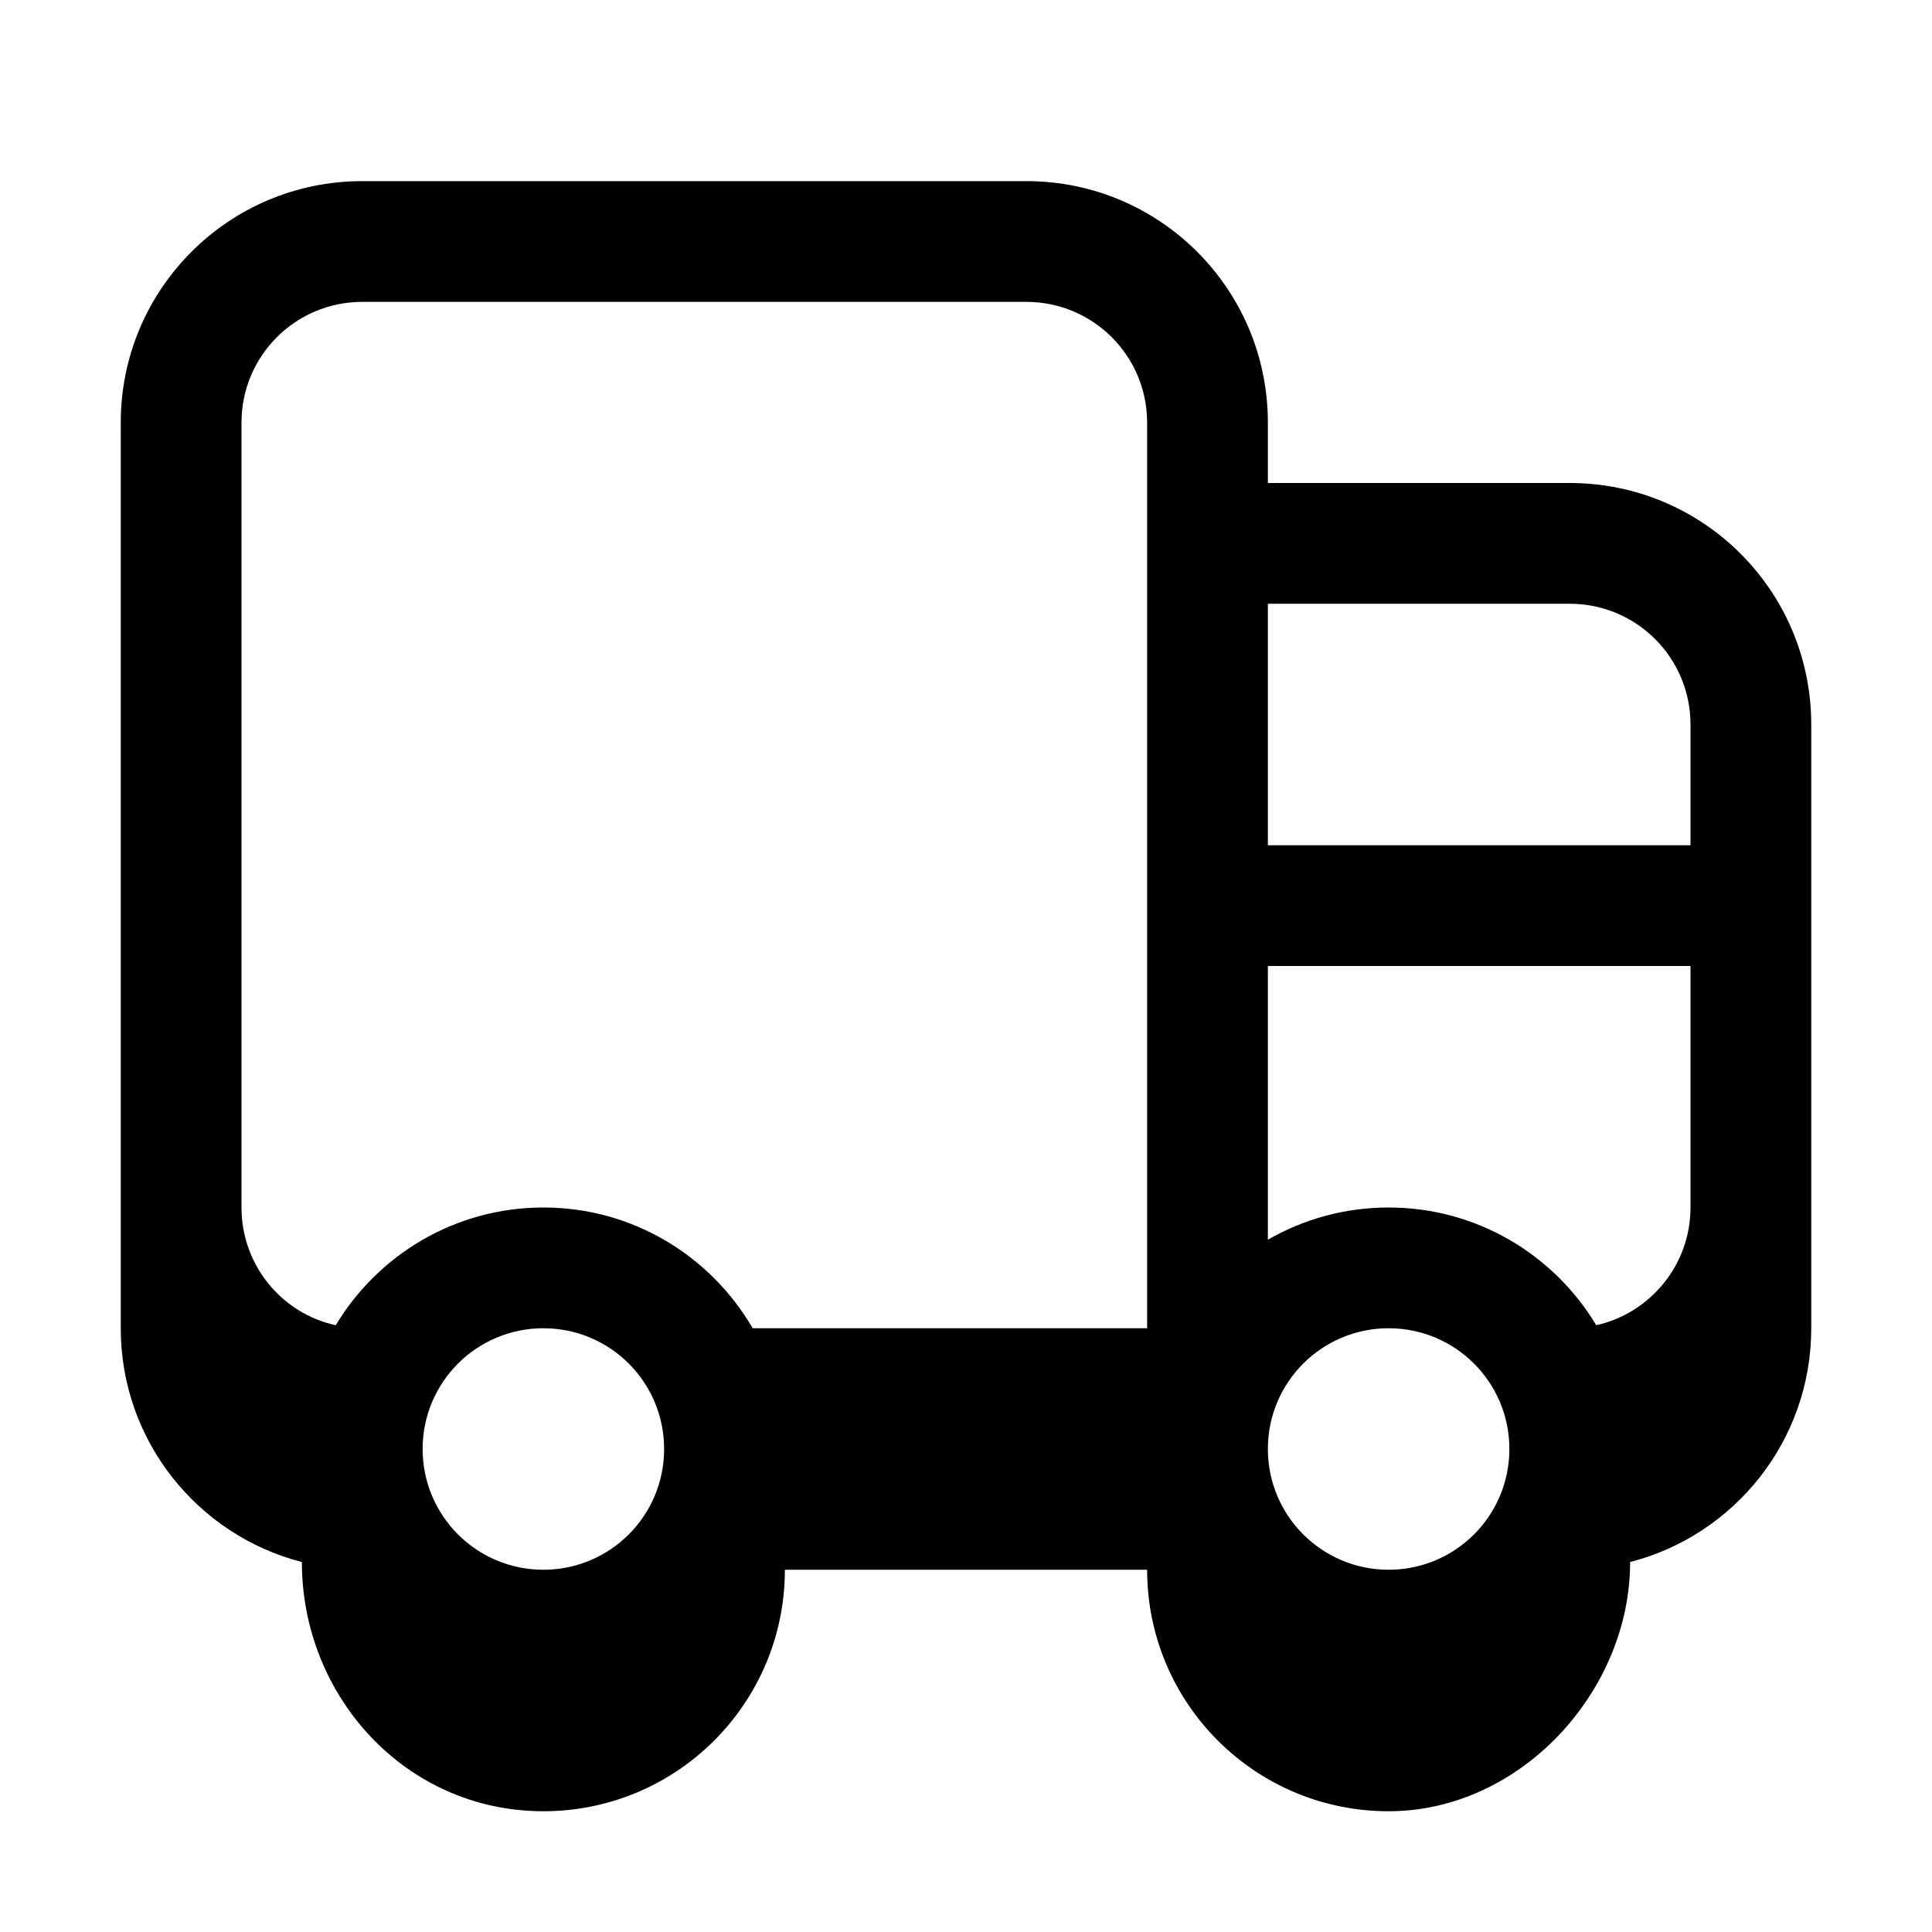 <svg xmlns="http://www.w3.org/2000/svg" viewBox="0 0 576 576"><!--! Font Awesome Pro 7.1.0 by @fontawesome - https://fontawesome.com License - https://fontawesome.com/license (Commercial License) Copyright 2025 Fonticons, Inc. --><path fill="currentColor" d="M378 126L378 144L468 144C507.8 144 540 176.2 540 216L540 396C540 429.5 517.1 457.7 486 465.7C486 504.3 453.3 540 414 540C374.2 540 342 507.8 342 468L234 468C234 507.8 201.8 540 162 540C121 540 90 505.8 90 465.7C58.9 457.7 36 429.5 36 396L36 126C36 86.2 68.2 54 108 54L306 54C345.8 54 378 86.2 378 126zM72 126L72 360C72 377.2 84 391.6 100.1 395.1C112.7 374.1 135.7 360 162 360C188.7 360 211.9 374.5 224.4 396L342 396L342 126C342 106.1 325.9 90 306 90L108 90C88.1 90 72 106.1 72 126zM378 252L504 252L504 216C504 196.1 487.9 180 468 180L378 180L378 252zM378 288L378 369.6C388.6 363.5 400.9 360 414 360C440.3 360 463.3 374.1 475.9 395.1C492 391.5 504 377.1 504 360L504 288L378 288zM378 432C378 451.9 394.1 468 414 468C433.9 468 450 451.9 450 432C450 412.1 433.9 396 414 396C394.1 396 378 412.1 378 432zM162 468C181.9 468 198 451.9 198 432C198 412.1 181.9 396 162 396C142.1 396 126 412.1 126 432C126 451.9 142.1 468 162 468z"/></svg>